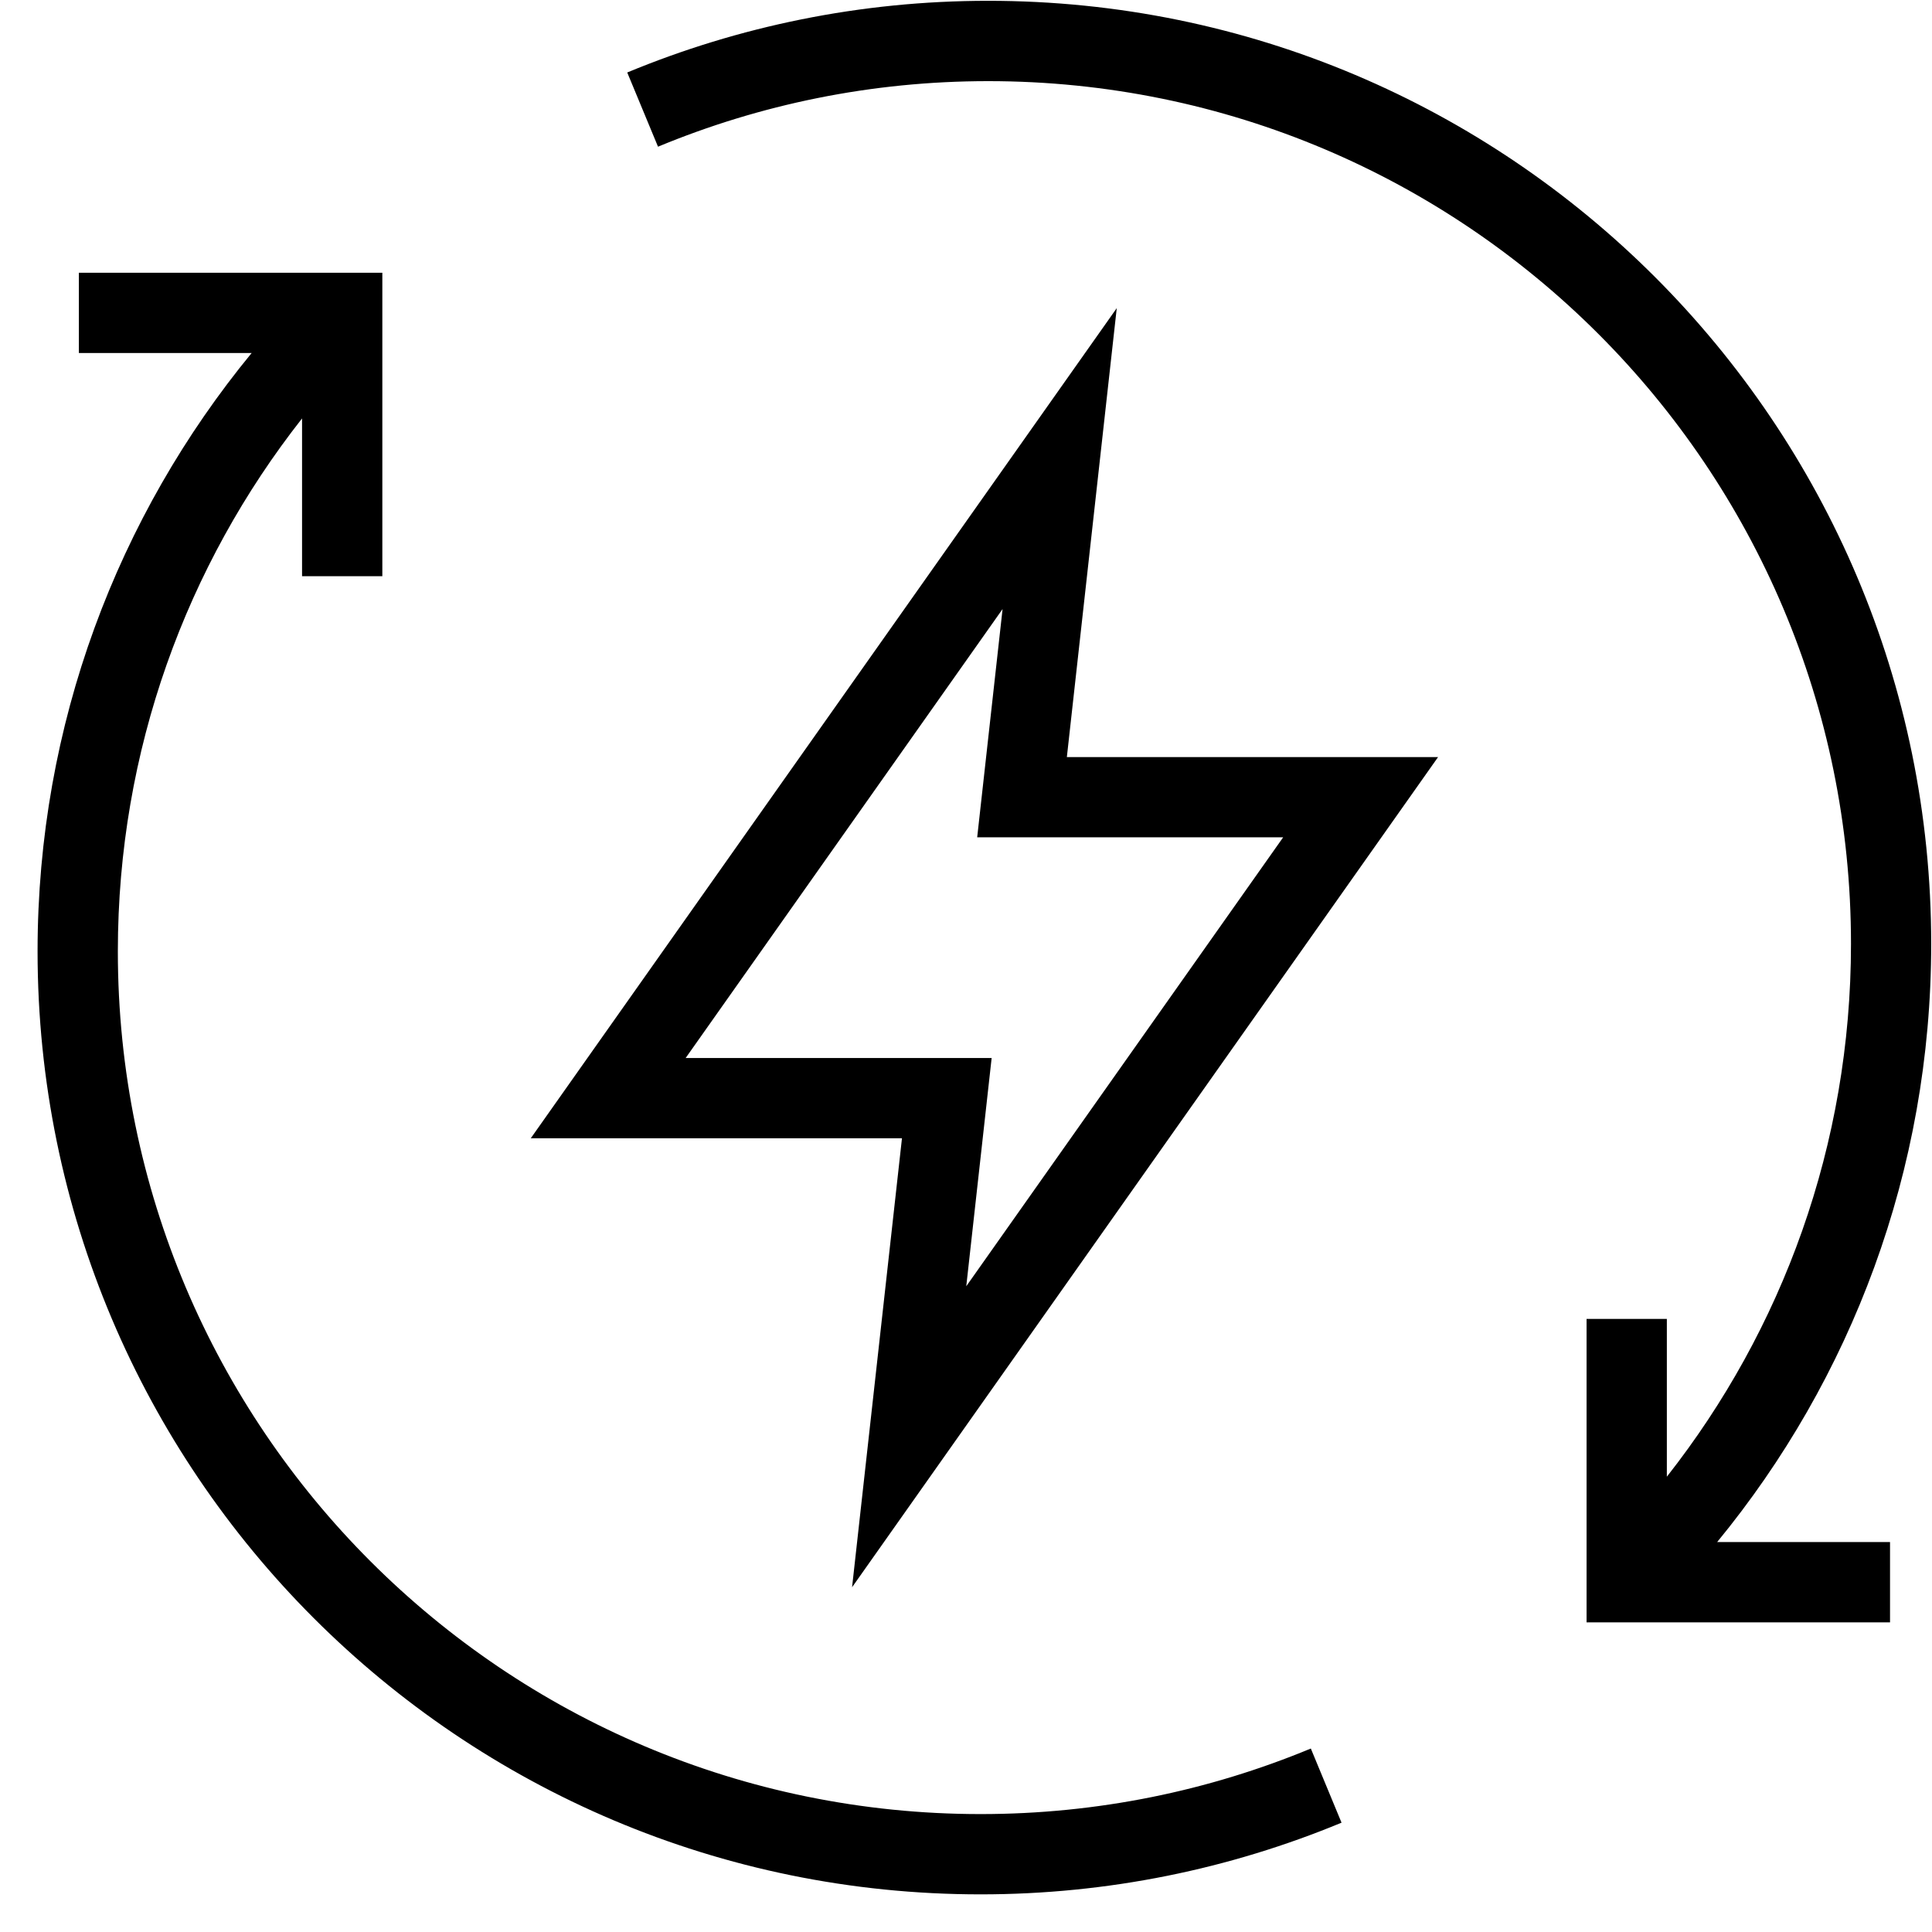 <svg fill="none" height="29" viewBox="0 0 29 29" width="29" xmlns="http://www.w3.org/2000/svg"><path clip-rule="evenodd" d="m9.415 1.088c1.669-.692 3.499-1.076 5.418-1.076 7.818 0 14.155 6.338 14.155 14.155 0 3.409-1.206 6.537-3.213 8.98h2.595v1.205h-4.555v-4.555h1.205v2.369c1.732-2.202 2.764-4.979 2.764-7.998 0-7.152-5.798-12.95-12.951-12.95-1.757 0-3.43.351-4.956.984zm-5.636 4.211h-2.595v-1.205h4.555v4.555h-1.205v-2.368c-1.732 2.203-2.765 4.98-2.765 7.999 0 7.152 5.798 12.95 12.951 12.95 1.757 0 3.43-.351 4.956-.984l.461 1.113c-1.669.692-3.499 1.076-5.418 1.076-7.818 0-14.155-6.338-14.155-14.155 0-3.41 1.206-6.539 3.214-8.982zm12.984-.674-.749 6.739h5.572l-8.796 12.461.749-6.739h-5.572zm-6.471 11.256h4.593l-.381 3.426 4.757-6.739h-4.593l.381-3.426z" fill="#000" fill-rule="evenodd"/></svg>